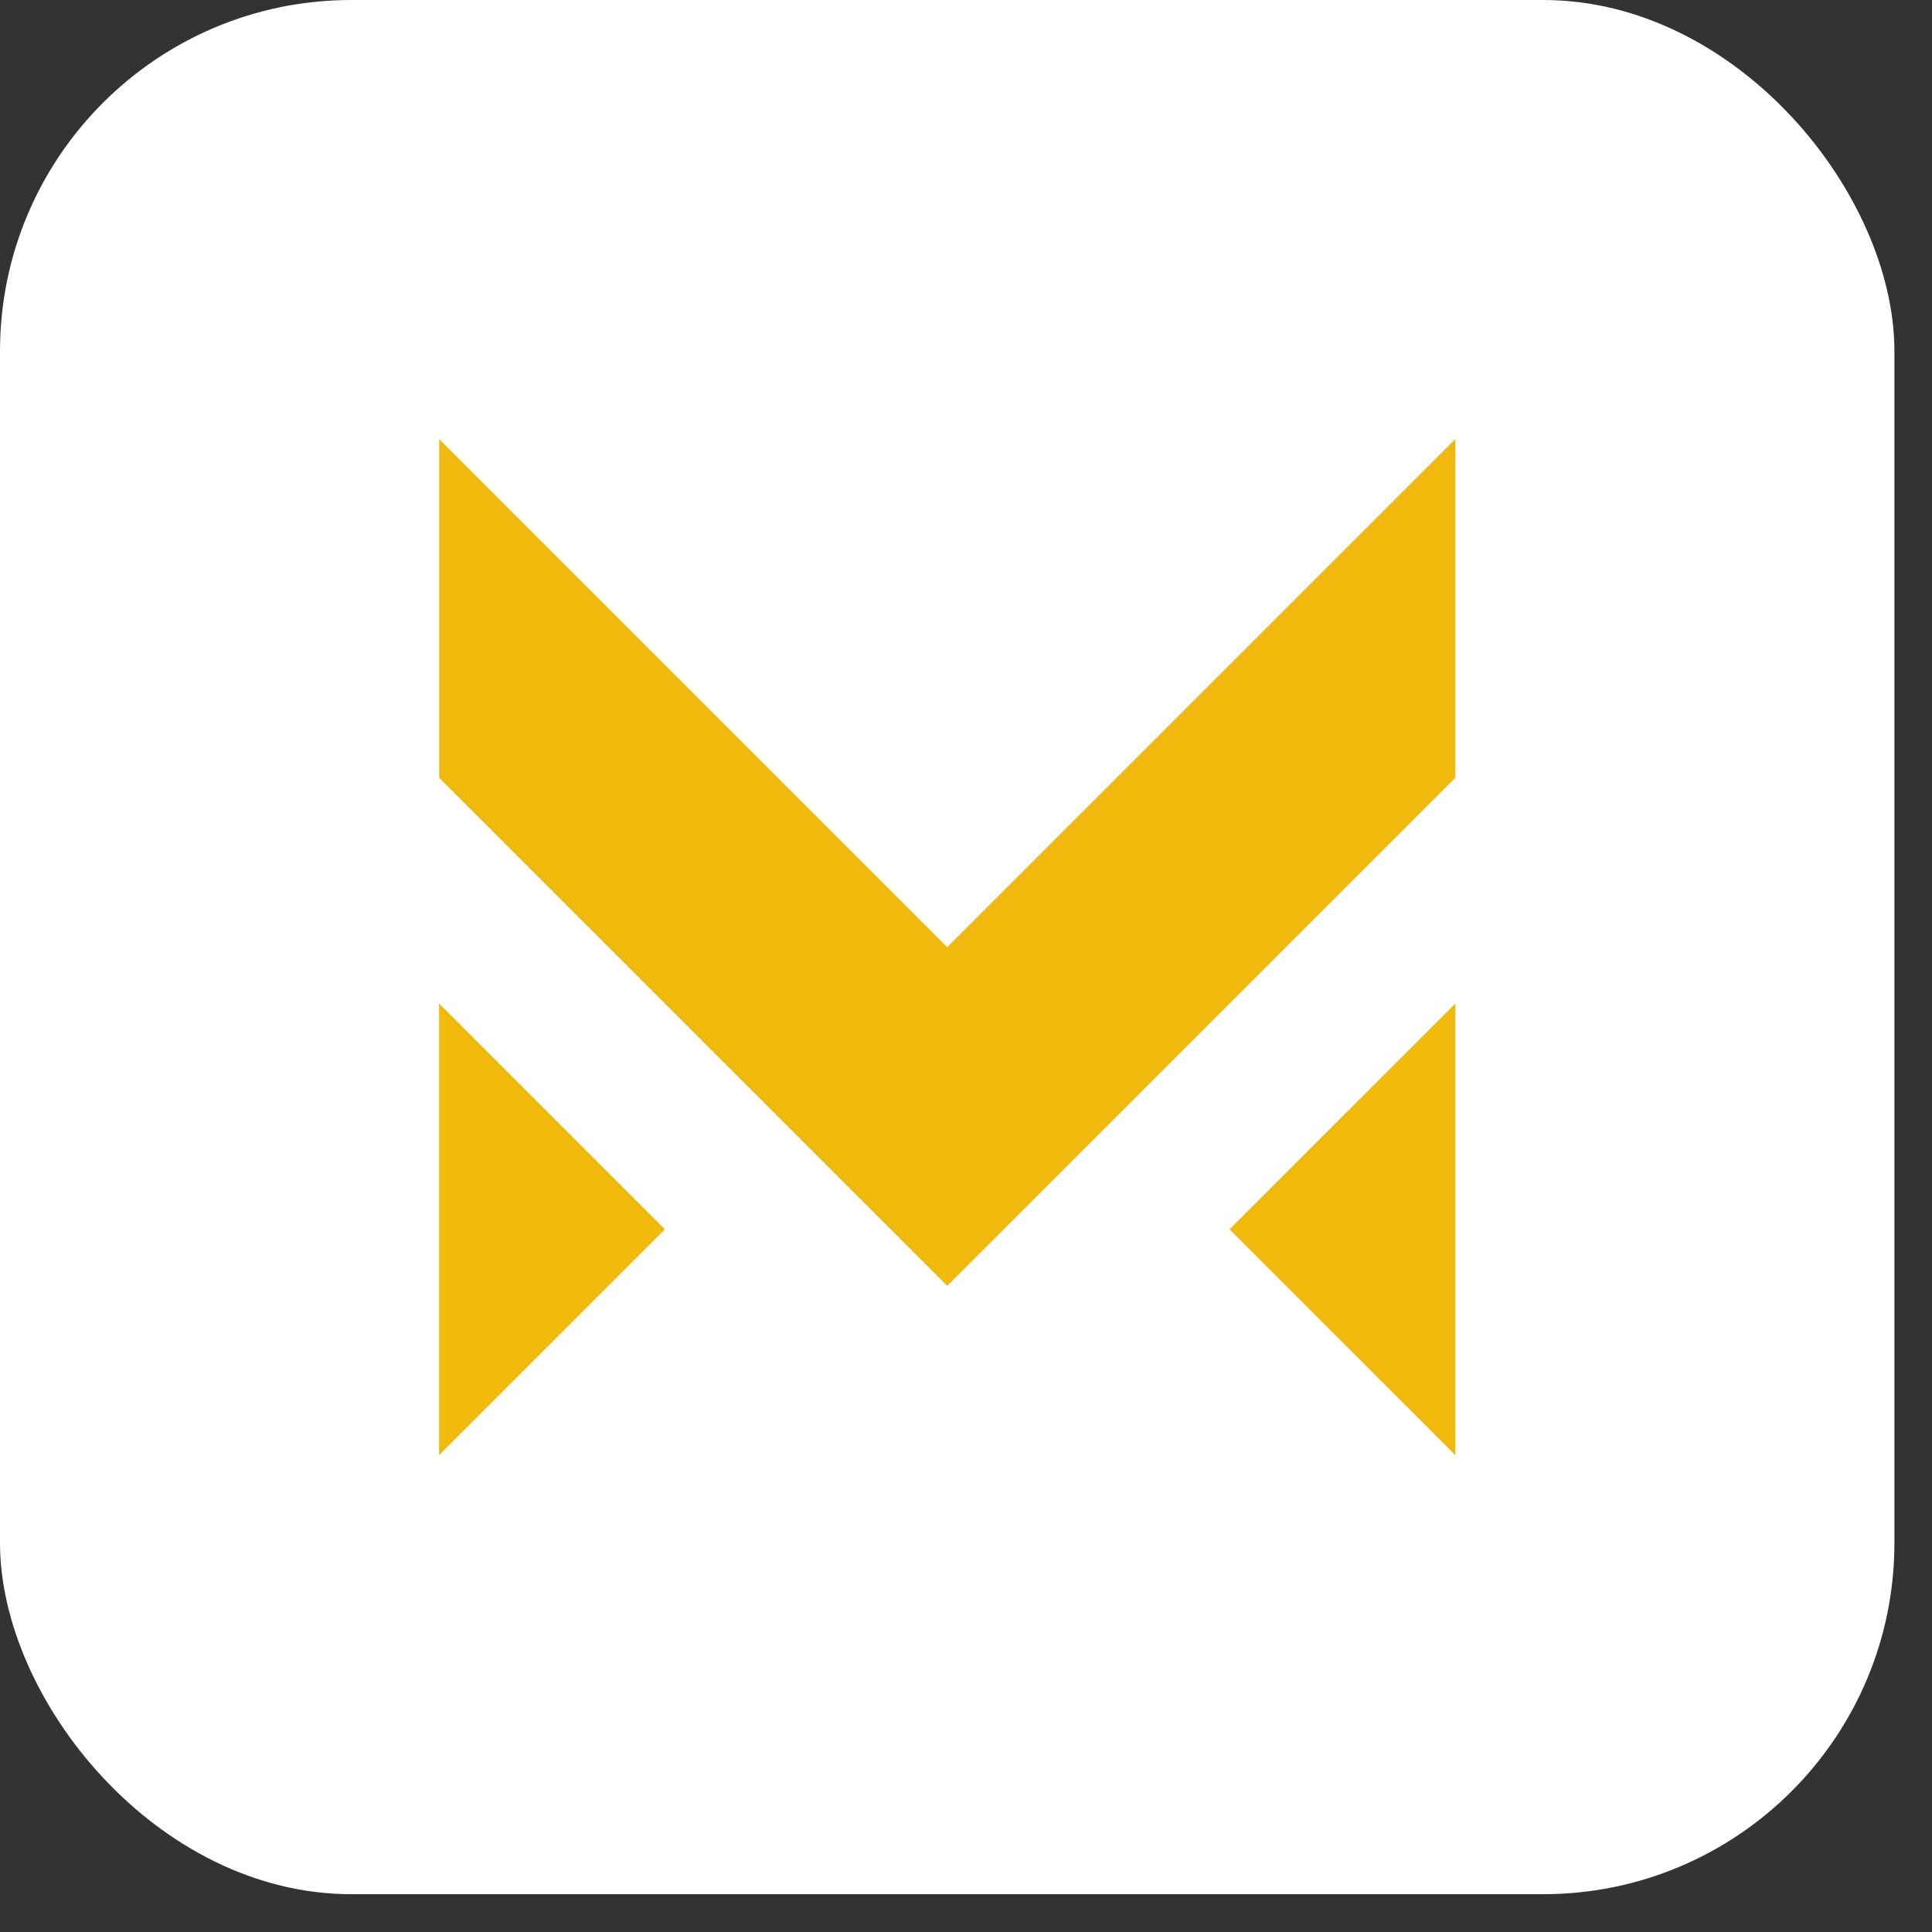 <svg width="44" height="44" viewBox="0 0 44 44" fill="none" xmlns="http://www.w3.org/2000/svg">
<rect x="0" y="0" width="44" height="44" fill="#333333" stroke="none"/>
<rect width="43.144" height="43.139" rx="8" fill="white"/>
<path d="M33.144 10V17.713L21.573 29.284L10.002 17.713V10L21.573 21.571L33.144 10Z" fill="#F0B90B"/>
<path d="M15.143 27.998L10 22.855V33.139L15.143 27.996V27.998Z" fill="#F0B90B"/>
<path d="M28 27.998L33.144 22.855V33.139L28 27.996V27.998Z" fill="#F0B90B"/>
</svg>
